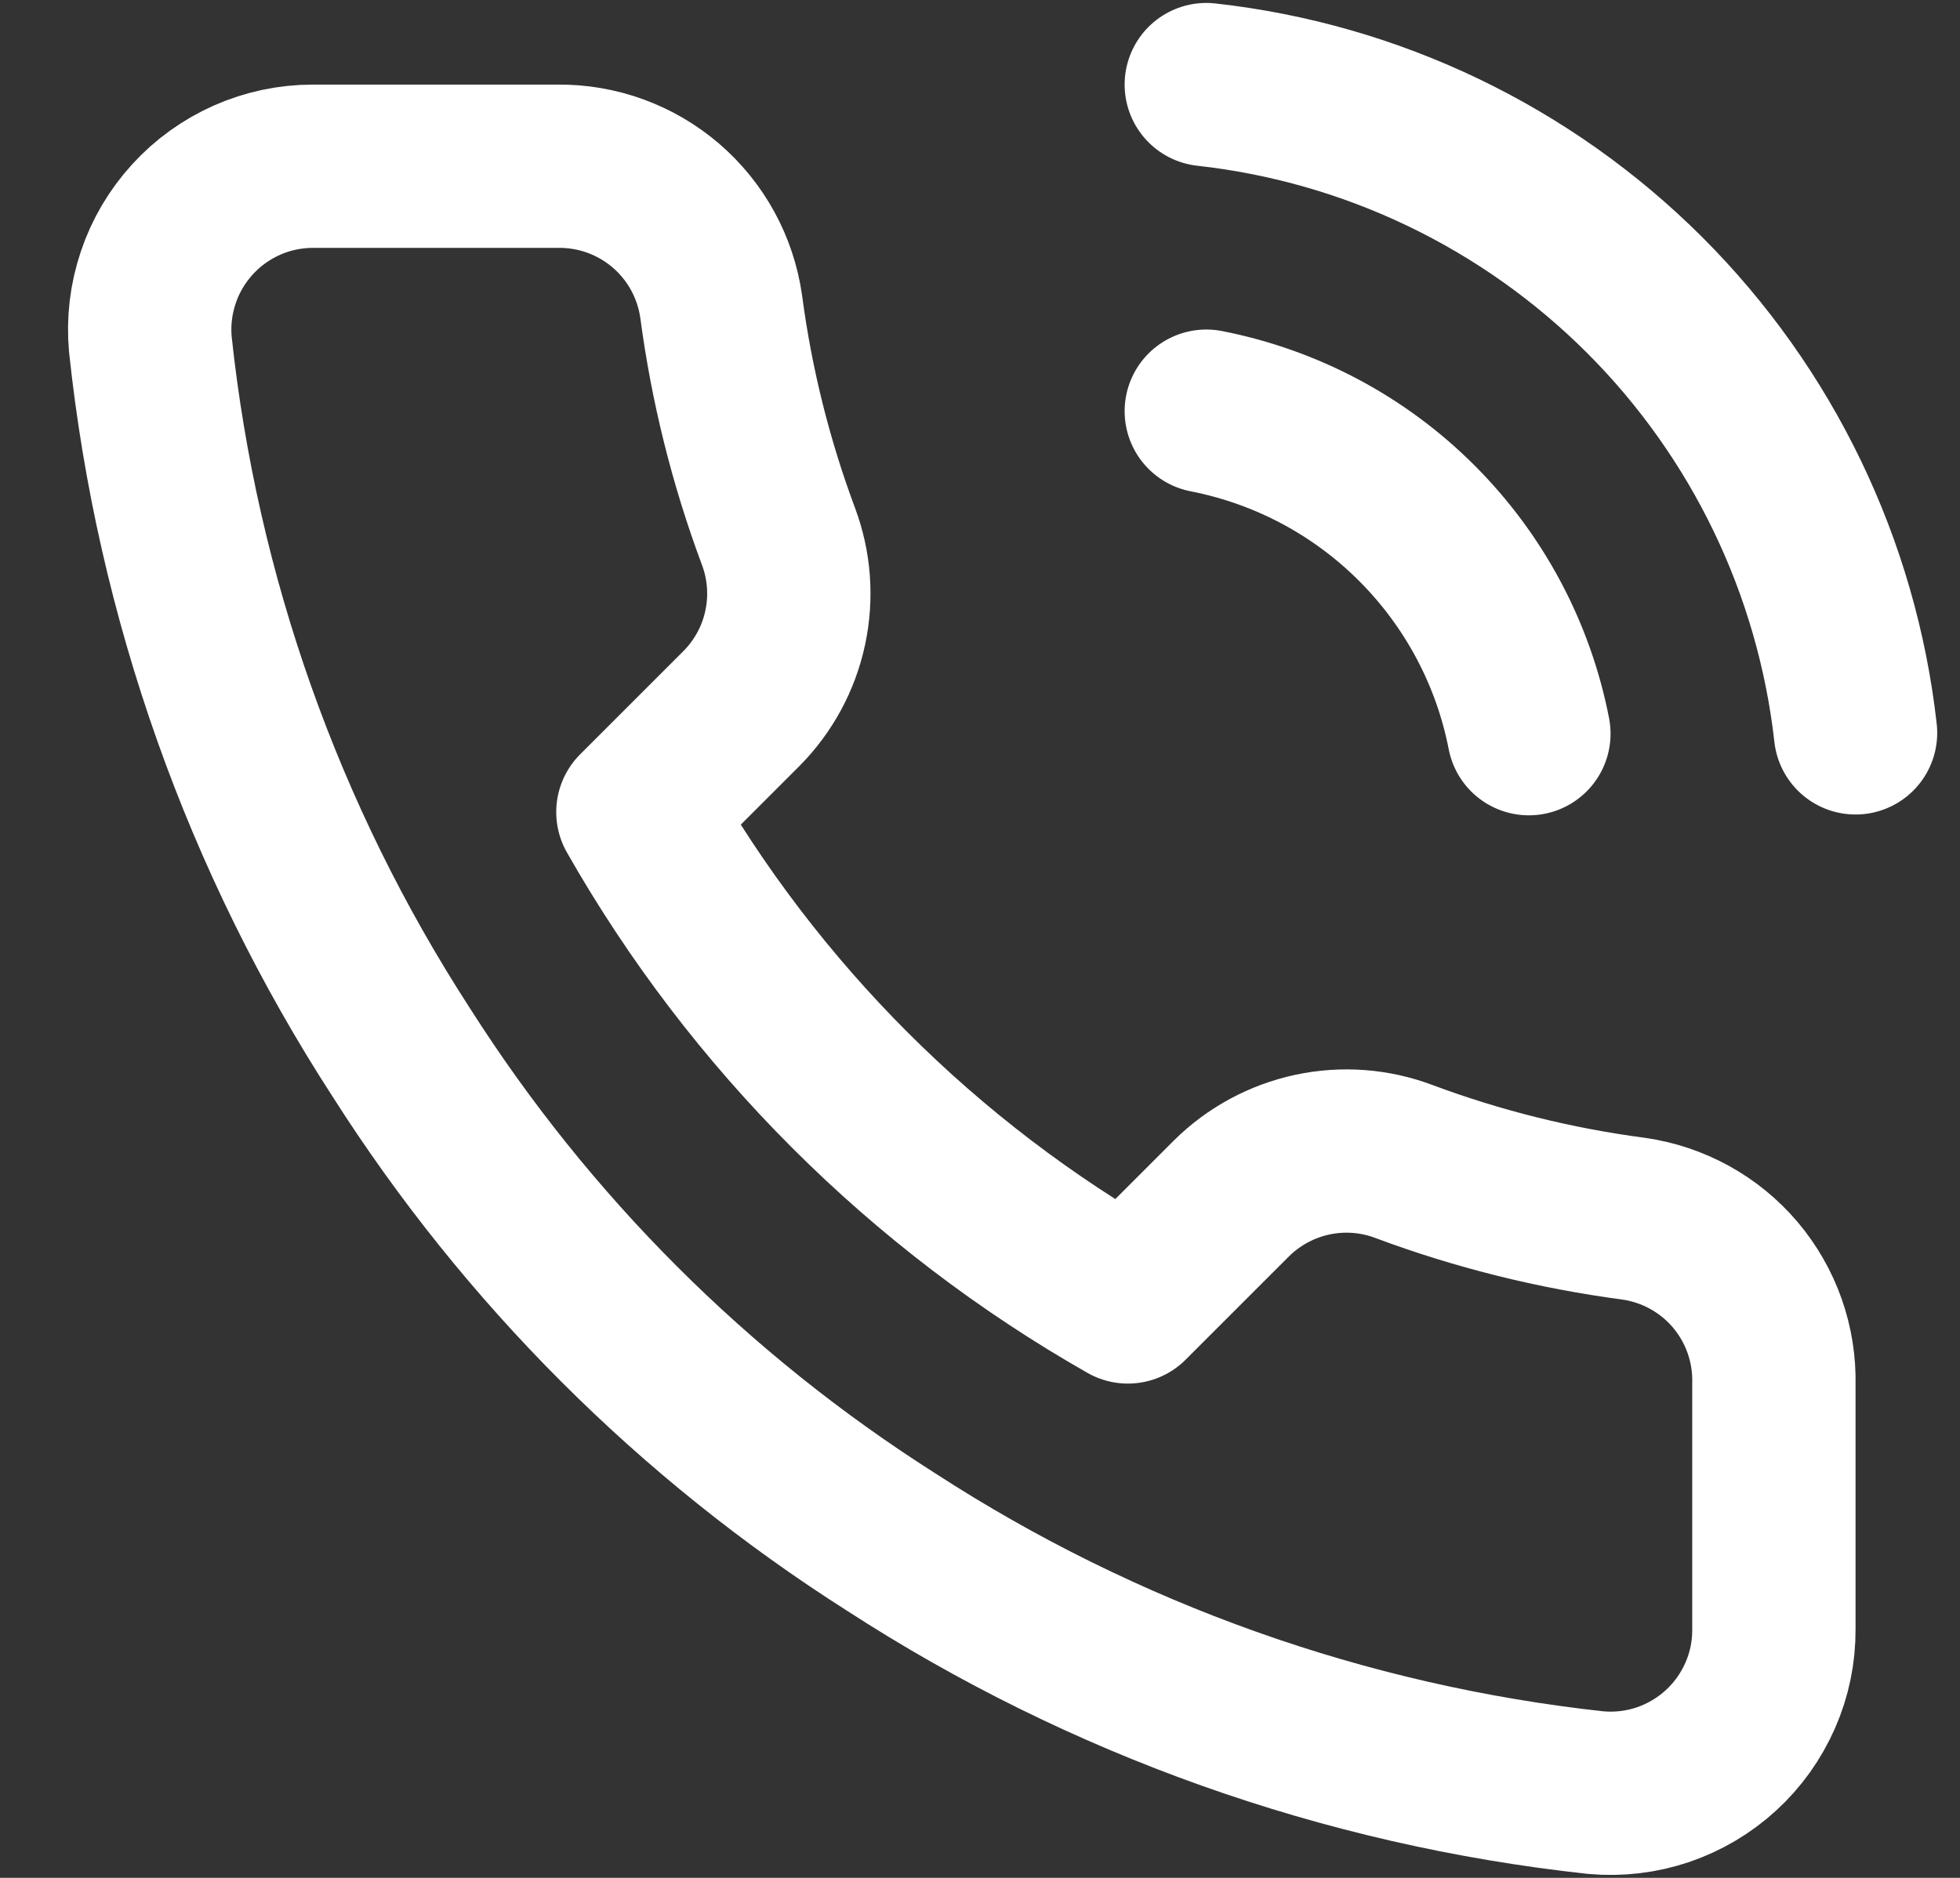 <svg width="24" height="23" viewBox="0 0 24 23" fill="none" xmlns="http://www.w3.org/2000/svg">
<rect x="0" y="0" width="24" height="23" fill="#333333" stroke="none"/>
<path d="M14.771 5.036C15.748 5.227 16.646 5.704 17.349 6.408C18.053 7.112 18.531 8.009 18.721 8.986M14.771 1.036C16.801 1.261 18.693 2.17 20.138 3.613C21.582 5.056 22.493 6.947 22.721 8.976M21.721 16.956V19.956C21.723 20.235 21.666 20.51 21.554 20.765C21.442 21.02 21.279 21.25 21.073 21.438C20.868 21.626 20.626 21.769 20.362 21.859C20.098 21.948 19.819 21.981 19.541 21.956C16.464 21.622 13.508 20.57 10.911 18.886C8.495 17.351 6.447 15.302 4.911 12.886C3.221 10.277 2.17 7.307 1.841 4.216C1.816 3.939 1.849 3.661 1.938 3.398C2.026 3.134 2.169 2.893 2.356 2.688C2.543 2.482 2.771 2.319 3.025 2.206C3.279 2.094 3.554 2.036 3.831 2.036H6.831C7.317 2.031 7.787 2.203 8.155 2.519C8.523 2.836 8.763 3.275 8.831 3.756C8.958 4.716 9.193 5.659 9.531 6.566C9.666 6.924 9.695 7.313 9.615 7.687C9.536 8.061 9.35 8.404 9.081 8.676L7.811 9.946C9.235 12.45 11.308 14.522 13.811 15.946L15.081 14.676C15.353 14.407 15.697 14.222 16.07 14.142C16.445 14.062 16.833 14.091 17.191 14.226C18.099 14.565 19.041 14.799 20.001 14.926C20.487 14.995 20.931 15.239 21.248 15.613C21.565 15.988 21.733 16.465 21.721 16.956Z" stroke="white" stroke-width="2" stroke-linecap="round" stroke-linejoin="round"/>
</svg>
